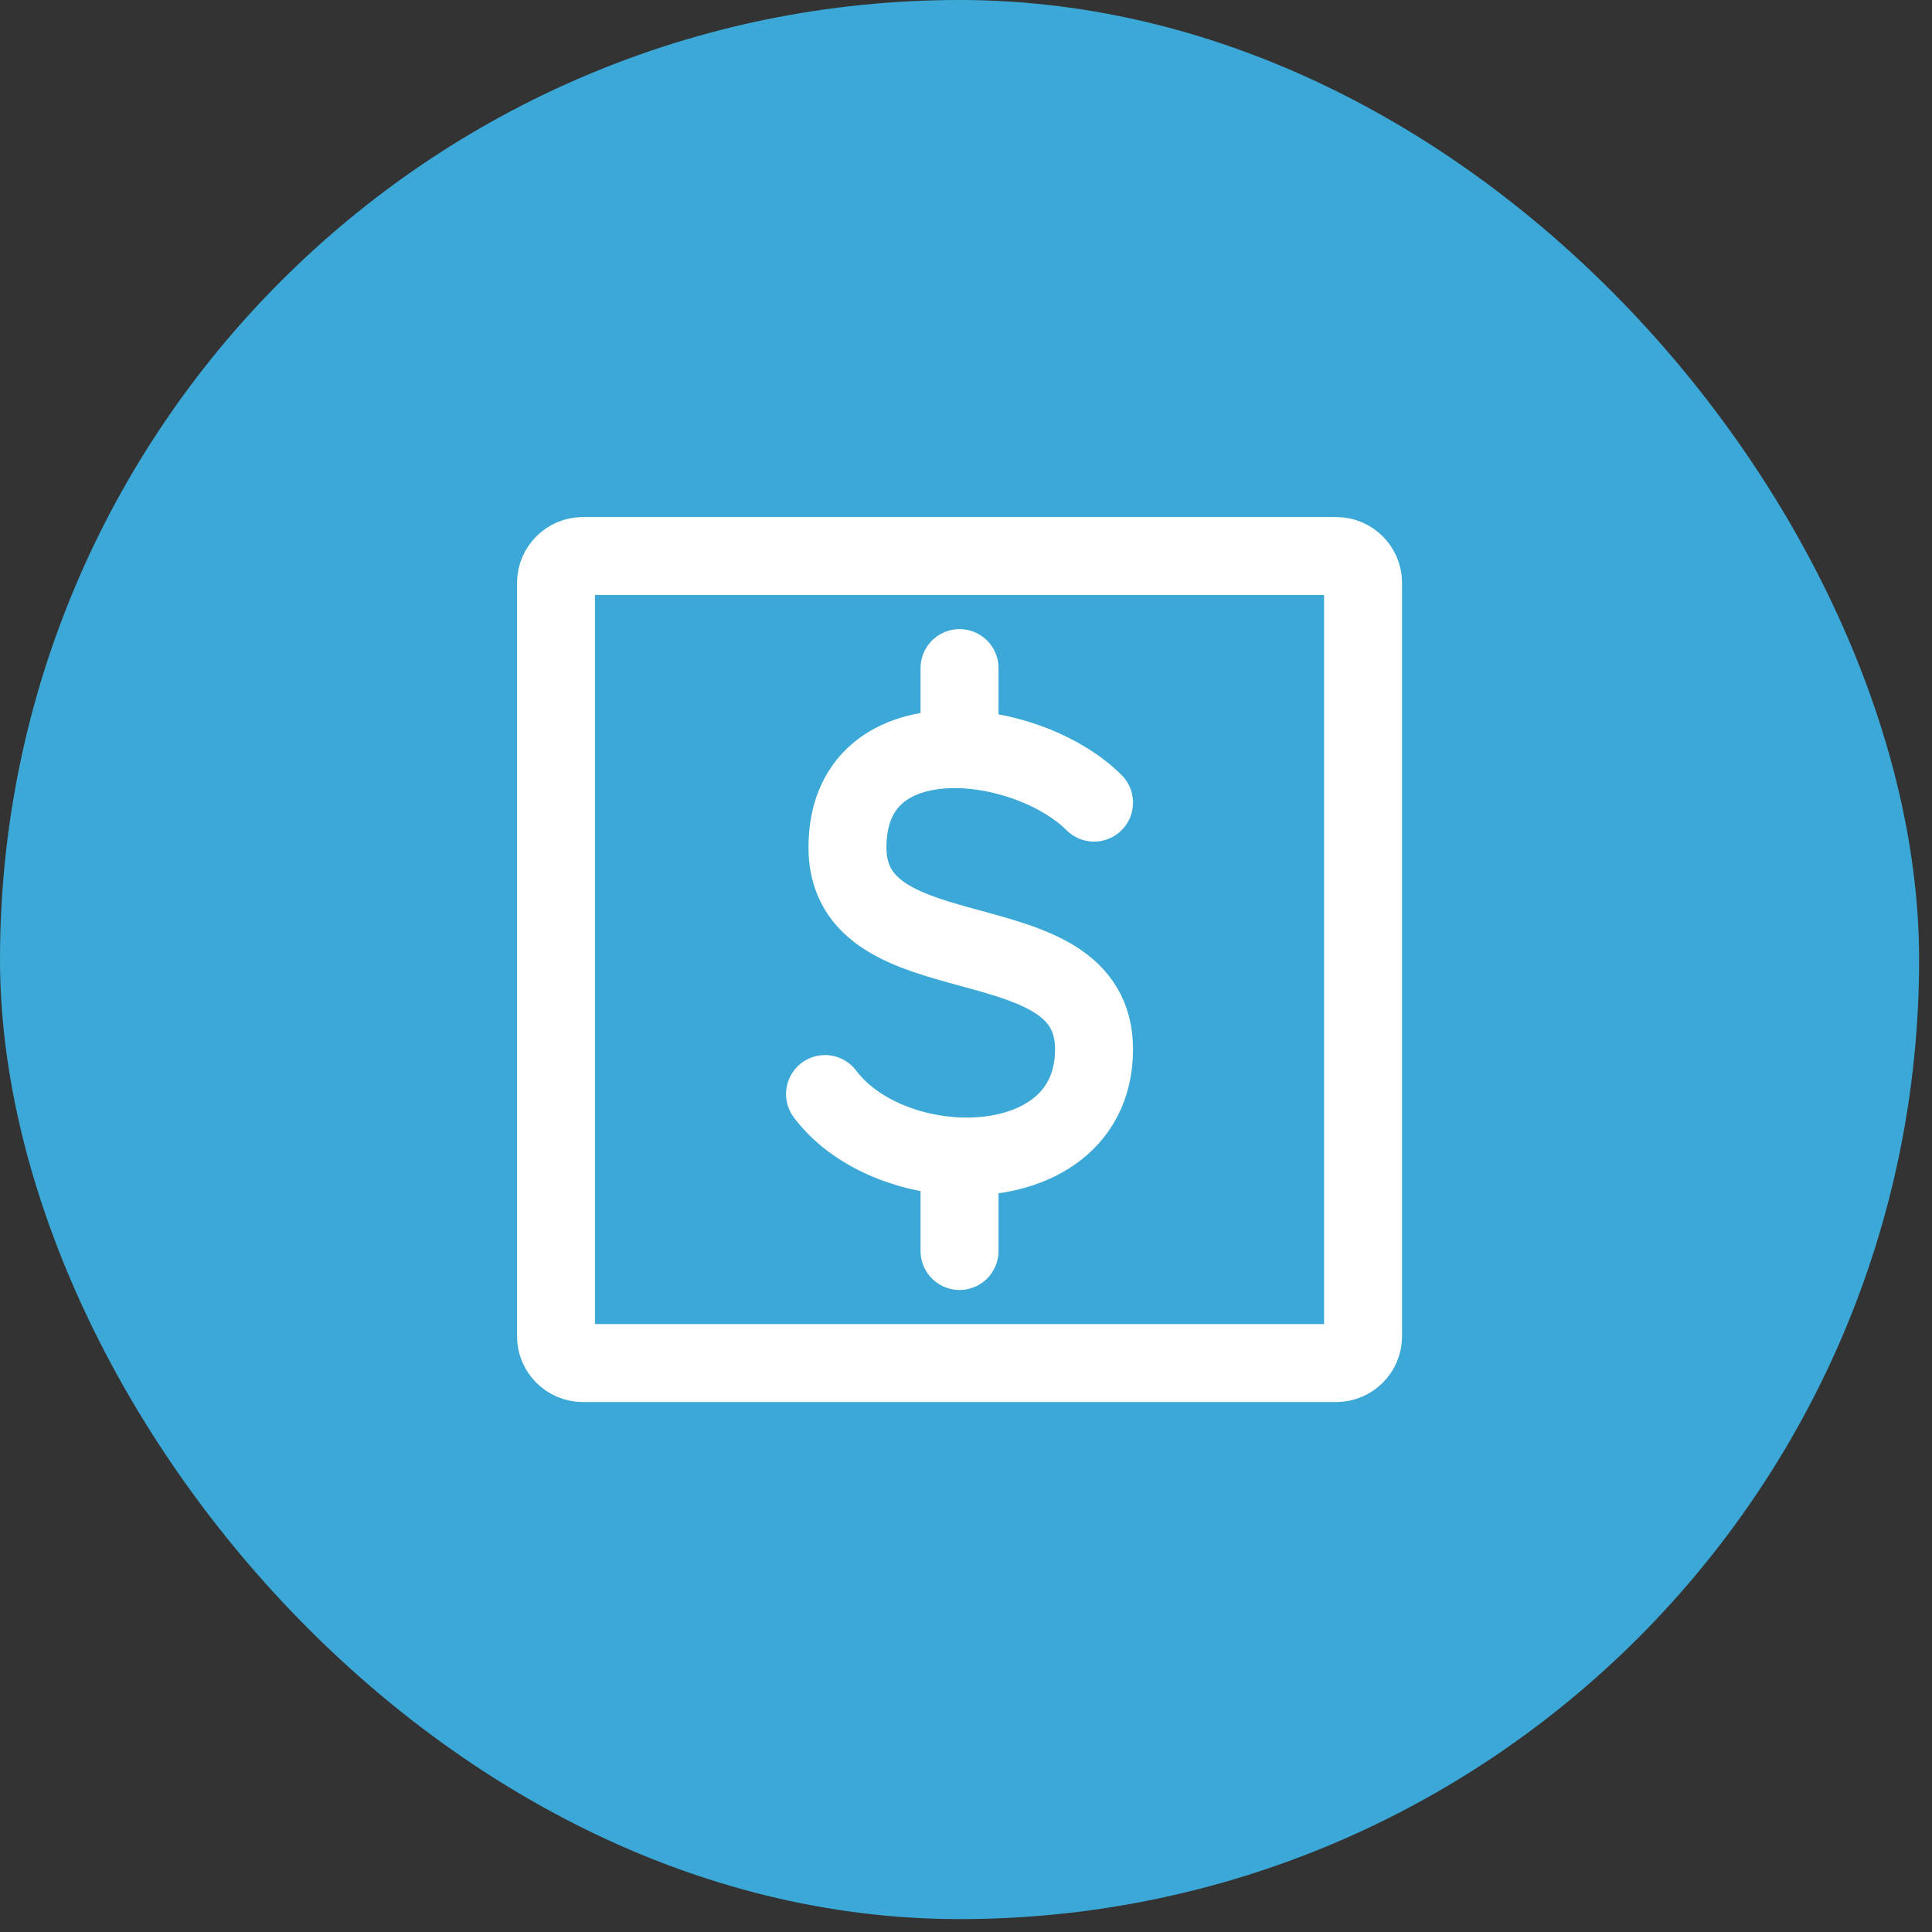 <svg width="79" height="79" viewBox="0 0 79 79" fill="none" xmlns="http://www.w3.org/2000/svg">
<rect x="0" y="0" width="79" height="79" fill="#333333" stroke="none"/>
<rect width="78.473" height="78.473" rx="39.236" fill="#3BA8D7"/>
<path d="M22.736 54.636V23.836C22.736 23.229 23.229 22.736 23.836 22.736H54.636C55.244 22.736 55.736 23.229 55.736 23.836V54.636C55.736 55.244 55.244 55.736 54.636 55.736H23.836C23.229 55.736 22.736 55.244 22.736 54.636Z" stroke="white" stroke-width="3.188"/>
<path d="M44.736 32.819C43.481 31.564 41.269 30.69 39.236 30.635M39.236 30.635C36.818 30.57 34.653 31.664 34.653 34.653C34.653 40.153 44.736 37.403 44.736 42.903C44.736 46.039 42.053 47.387 39.236 47.286M39.236 30.635V27.319M33.736 44.736C34.918 46.311 37.115 47.21 39.236 47.286M39.236 47.286V51.153" stroke="white" stroke-width="3.188" stroke-linecap="round" stroke-linejoin="round"/>
</svg>
